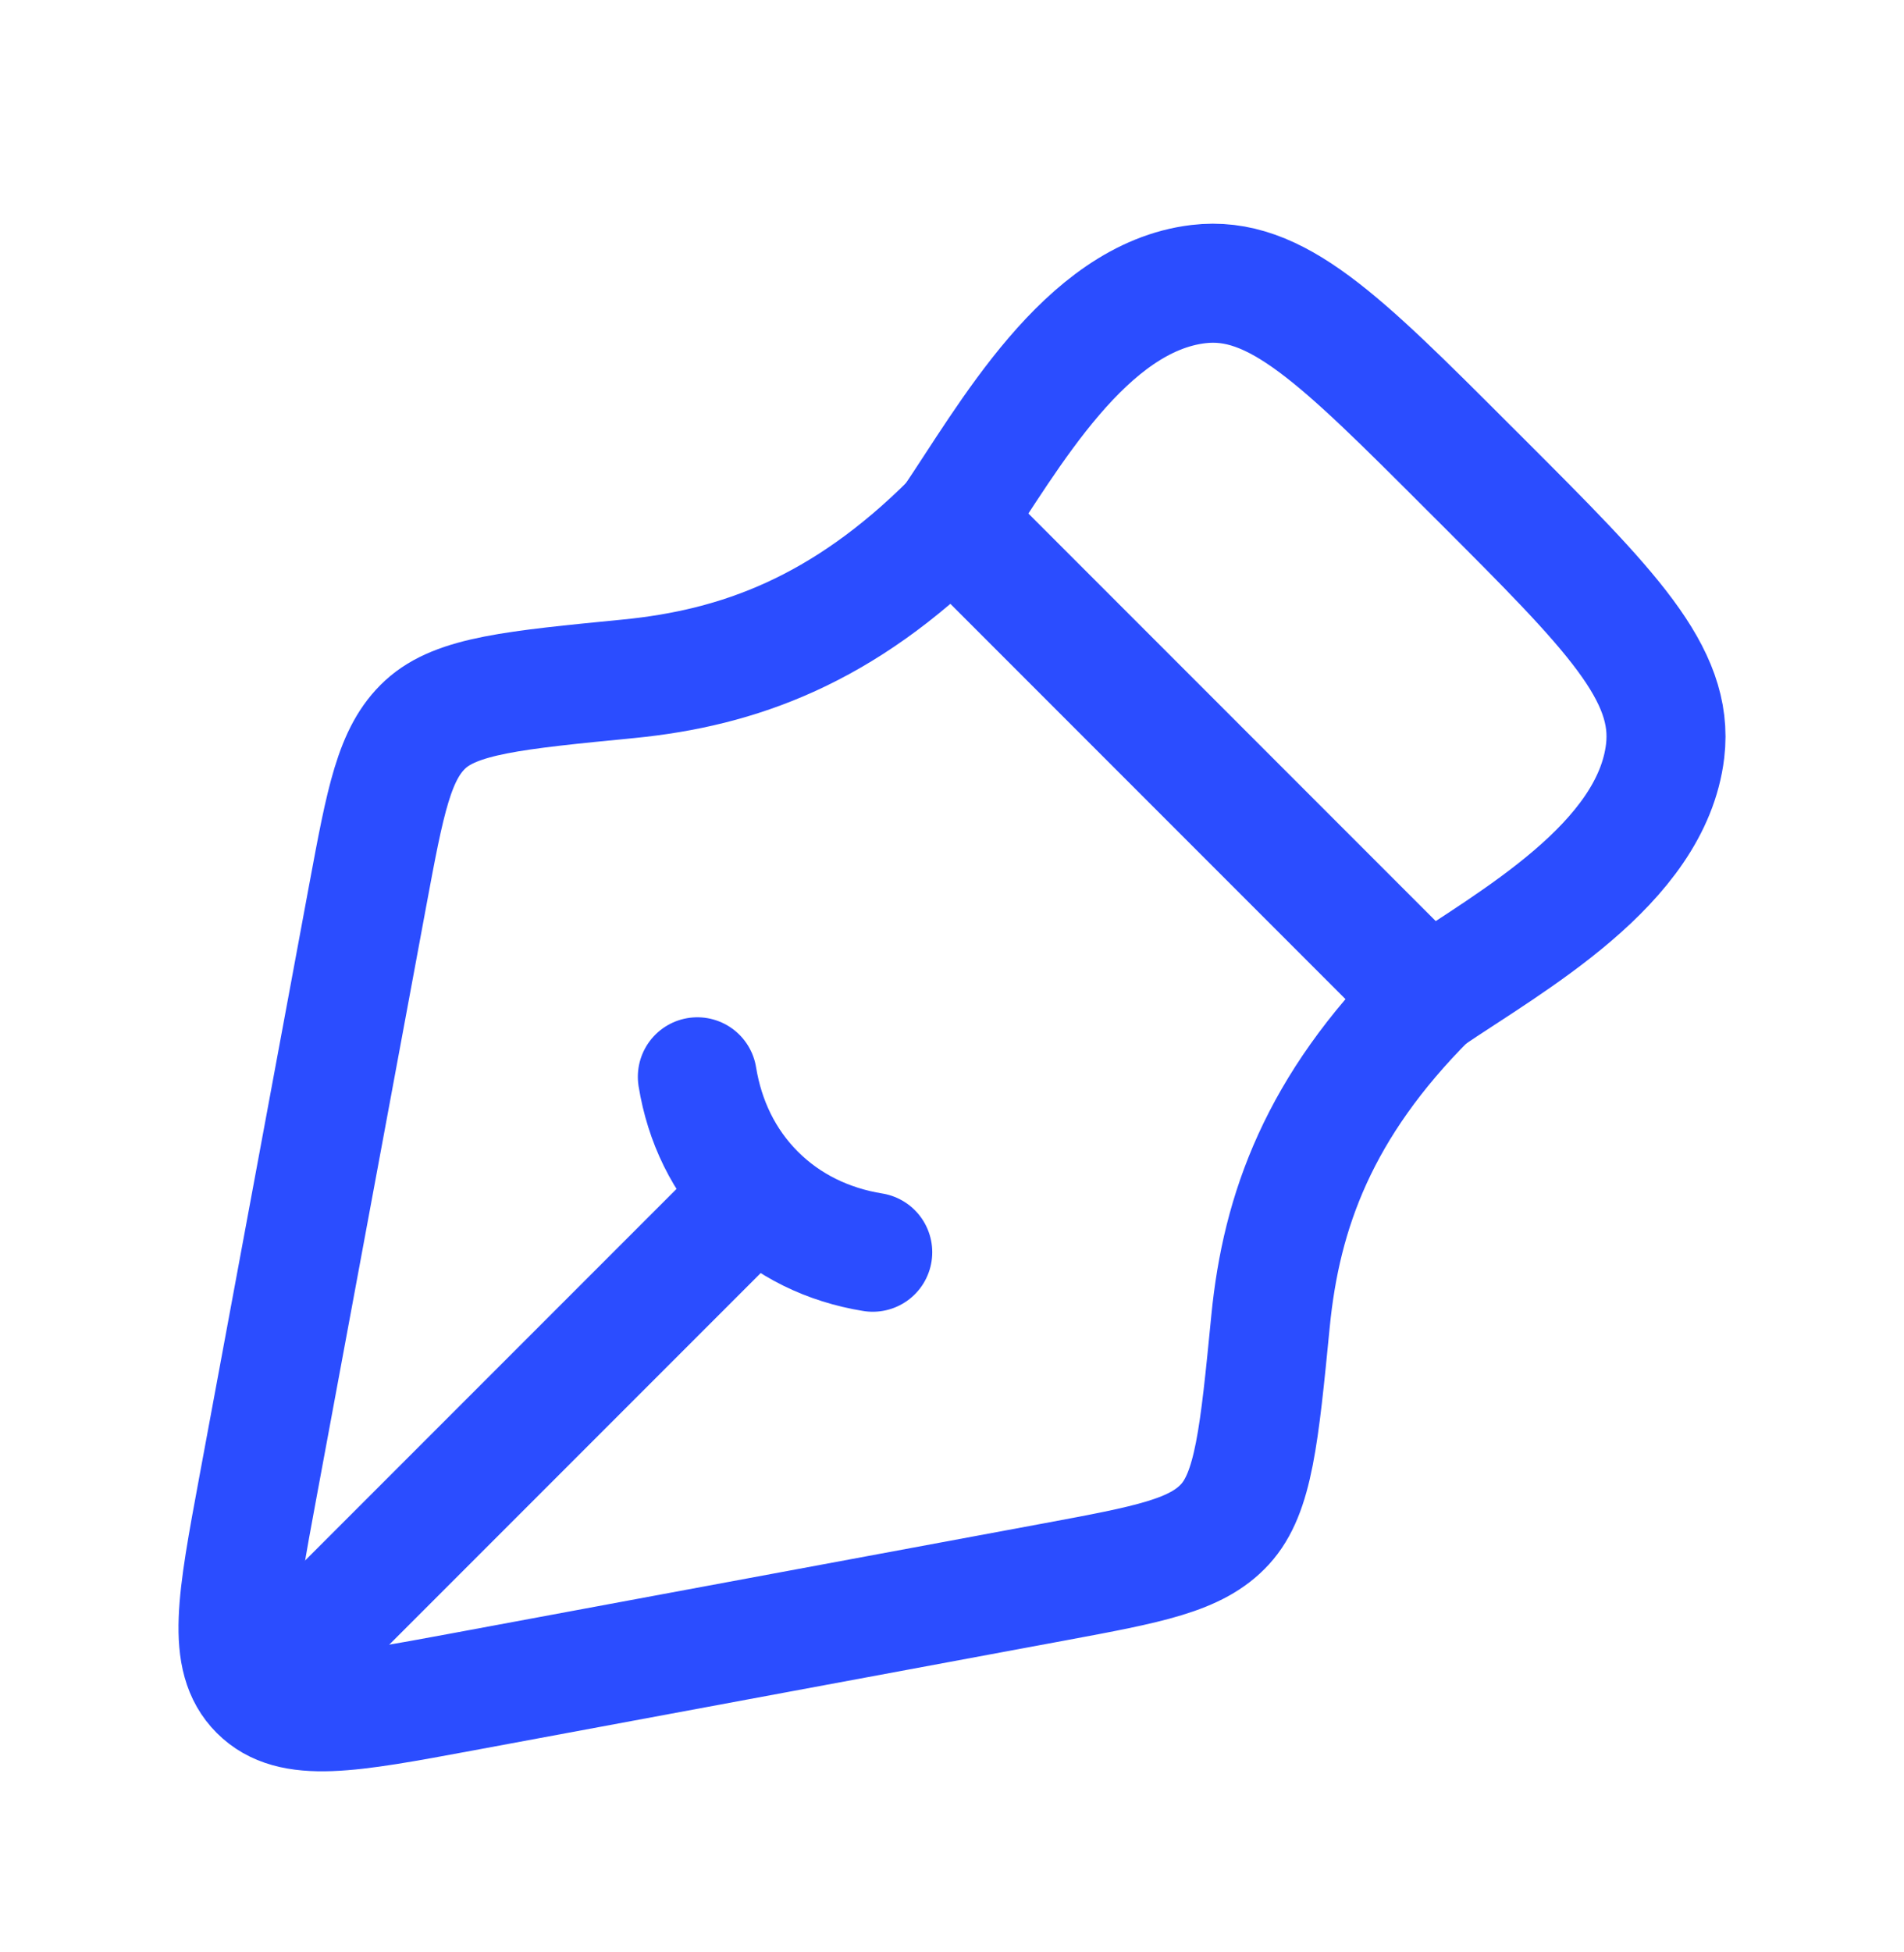<?xml version="1.0" encoding="UTF-8"?>
<svg xmlns="http://www.w3.org/2000/svg" width="40" height="41" viewBox="0 0 40 41" fill="none">
  <path d="M22.142 33.222L9.704 35.532C7.318 35.975 6.126 36.196 5.438 35.509C4.751 34.822 4.973 33.629 5.416 31.243L7.725 18.804C8.096 16.81 8.281 15.813 8.938 15.21C9.596 14.607 10.798 14.49 13.203 14.255C15.52 14.028 17.714 13.233 20 10.947L30 20.948C27.714 23.234 26.919 25.426 26.692 27.744C26.456 30.149 26.338 31.352 25.736 32.009C25.134 32.666 24.136 32.851 22.142 33.222Z" stroke="#2B4DFF" stroke-width="2.5" stroke-linejoin="round"></path>
  <path d="M18.335 26.297C17.402 26.146 16.55 25.74 15.879 25.069M15.879 25.069C15.207 24.398 14.802 23.546 14.65 22.613M15.879 25.069L6.668 34.28" stroke="#2B4DFF" stroke-width="2.5" stroke-linecap="round"></path>
  <path d="M20 10.947C21.187 9.196 22.795 6.249 25.177 5.966C26.804 5.772 28.151 7.119 30.845 9.814L31.134 10.102C33.828 12.796 35.175 14.144 34.982 15.77C34.698 18.152 31.752 19.76 30 20.947" stroke="#2B4DFF" stroke-width="2.5" stroke-linejoin="round"></path>
</svg>
